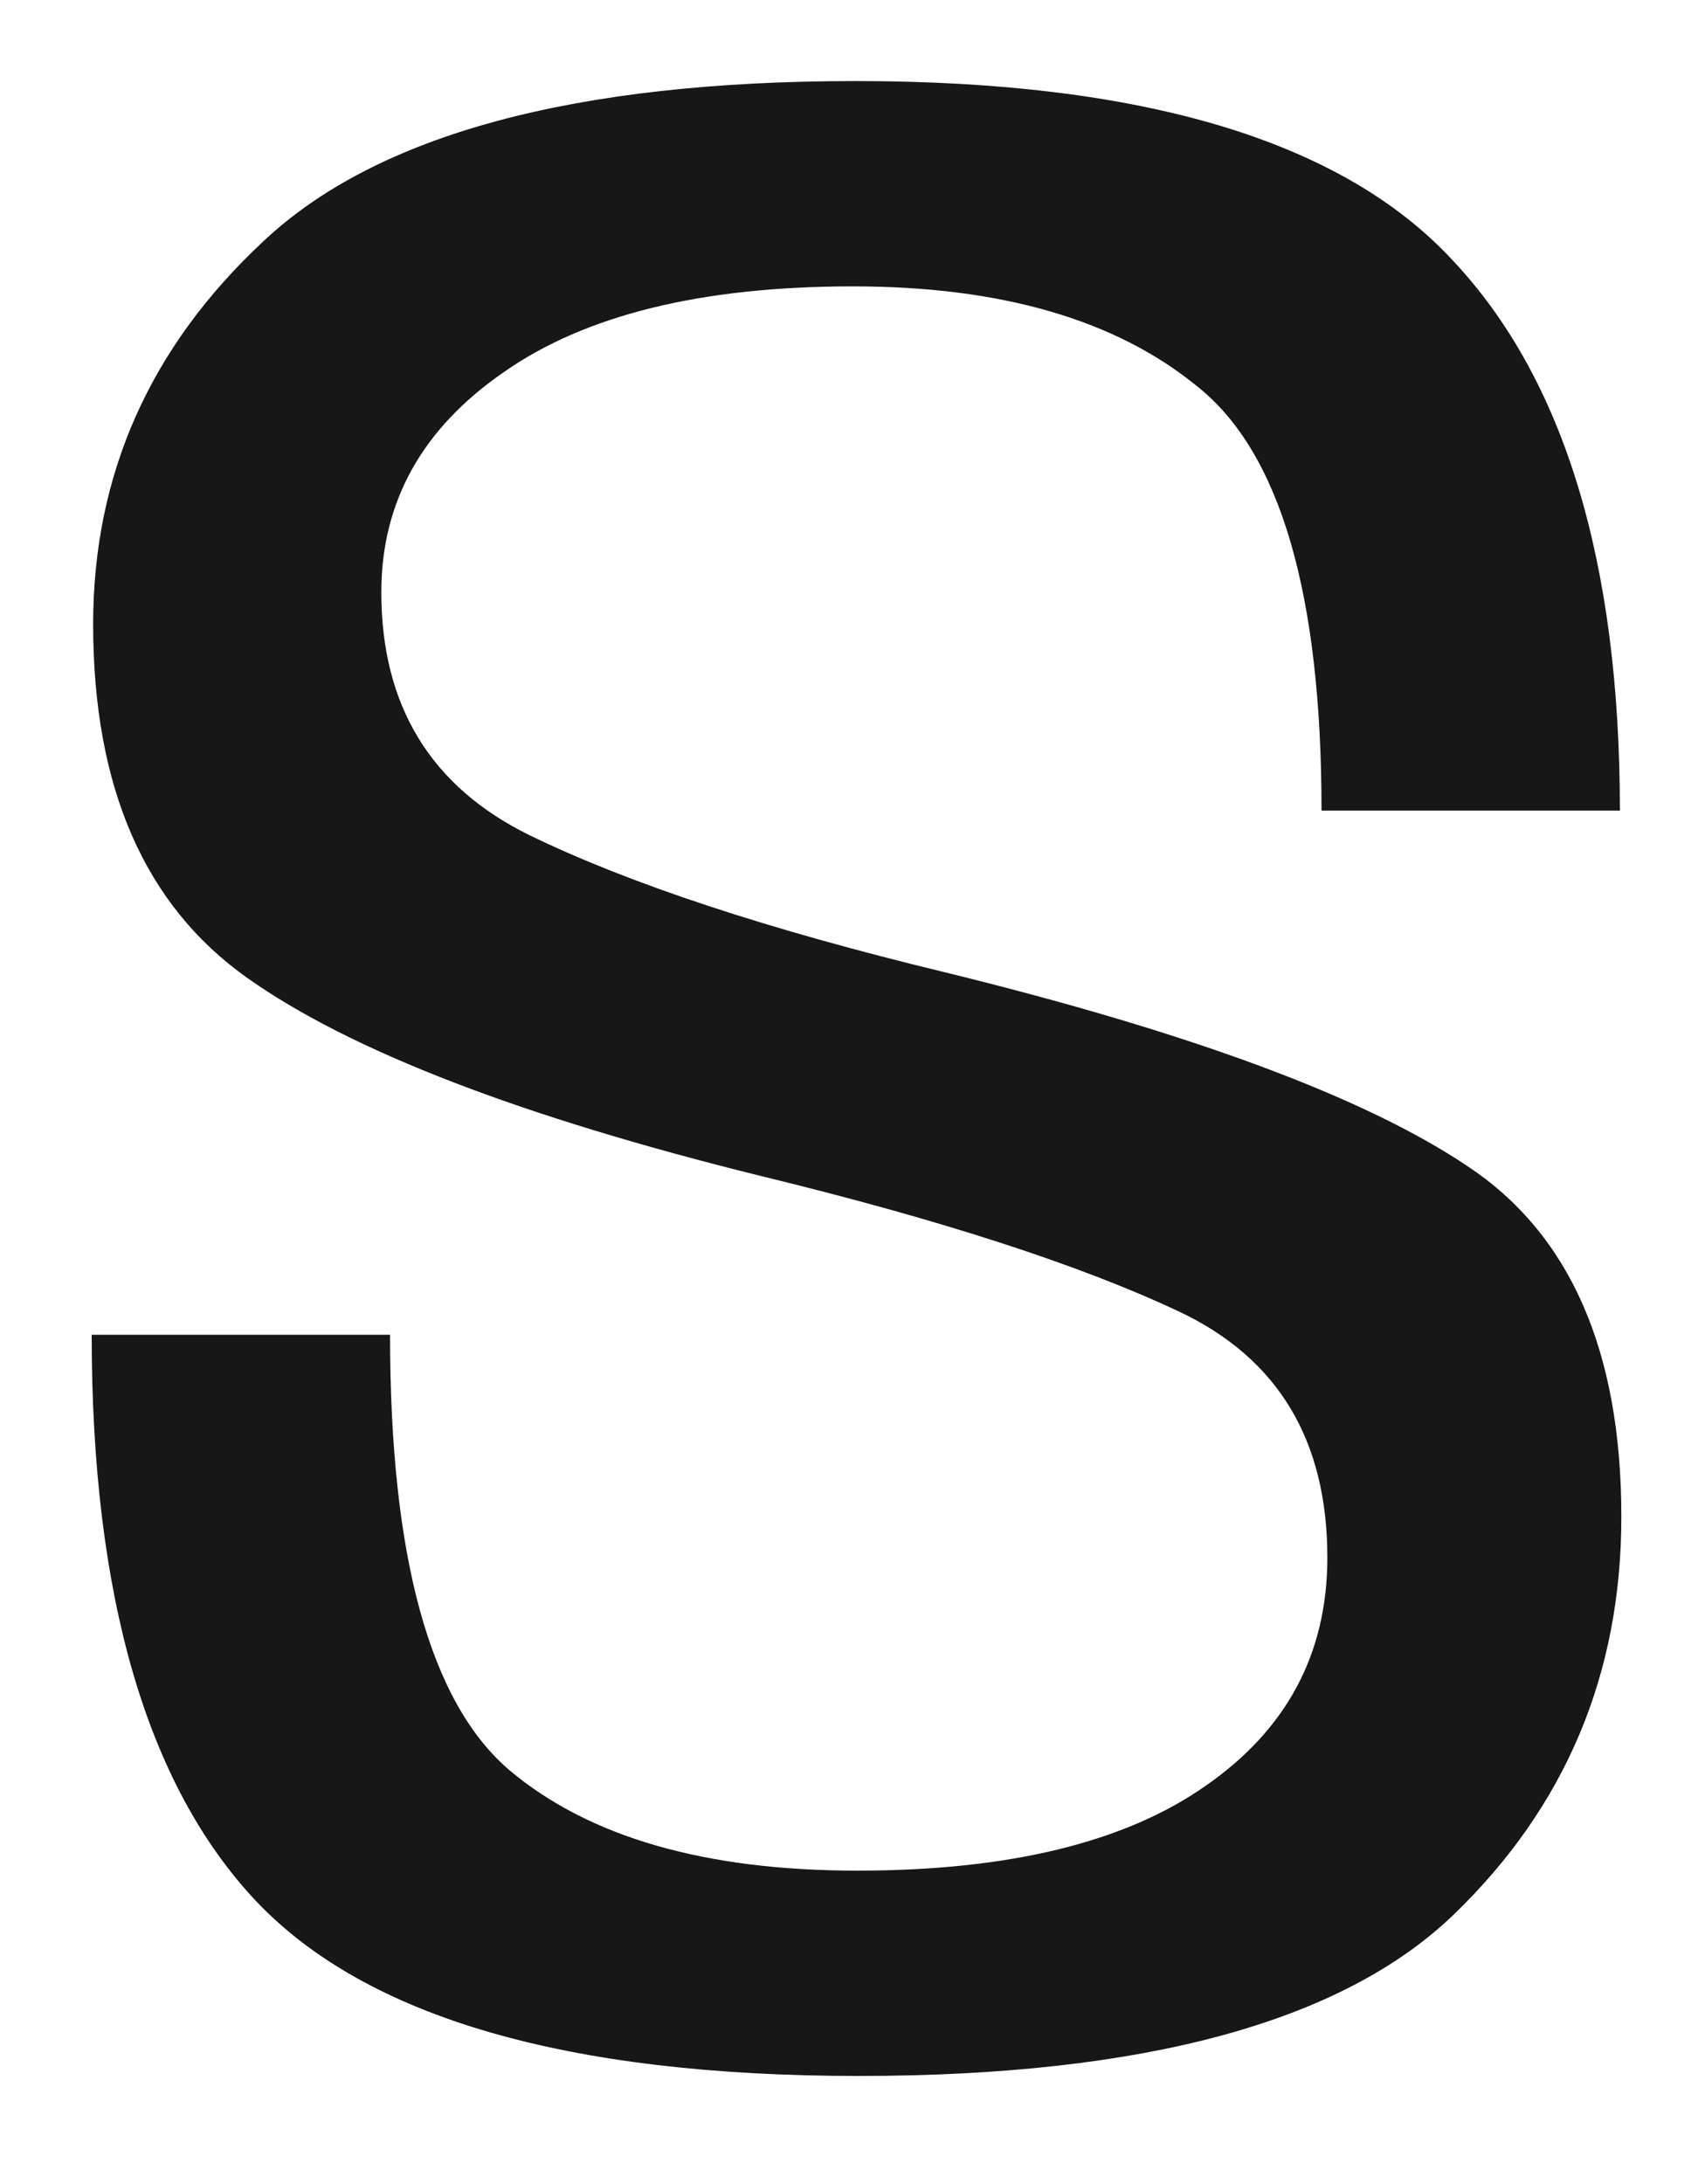 <svg width="14" height="18" viewBox="0 0 14 18" fill="none" xmlns="http://www.w3.org/2000/svg">
<path d="M7.08 17.108C4.68 17.108 3.024 16.628 2.112 15.668C1.208 14.708 0.756 13.152 0.756 11H3.216C3.216 12.832 3.544 14.028 4.2 14.588C4.856 15.14 5.812 15.416 7.068 15.416C8.316 15.416 9.272 15.184 9.936 14.72C10.608 14.256 10.944 13.628 10.944 12.836C10.944 11.868 10.536 11.192 9.72 10.808C8.904 10.424 7.756 10.052 6.276 9.692C4.3 9.204 2.888 8.66 2.04 8.06C1.192 7.46 0.768 6.488 0.768 5.144C0.768 3.912 1.236 2.86 2.172 1.988C3.108 1.108 4.736 0.668 7.056 0.668C9.424 0.668 11.064 1.16 11.976 2.144C12.896 3.12 13.356 4.632 13.356 6.68H10.896C10.896 4.896 10.556 3.732 9.876 3.188C9.204 2.636 8.256 2.36 7.032 2.36C5.784 2.36 4.824 2.596 4.152 3.068C3.48 3.532 3.144 4.136 3.144 4.88C3.144 5.816 3.552 6.484 4.368 6.884C5.192 7.284 6.332 7.66 7.788 8.012C9.812 8.508 11.248 9.04 12.096 9.608C12.944 10.168 13.368 11.132 13.368 12.5C13.368 13.796 12.908 14.888 11.988 15.776C11.068 16.664 9.432 17.108 7.08 17.108Z" fill="#171717"/>
</svg>
